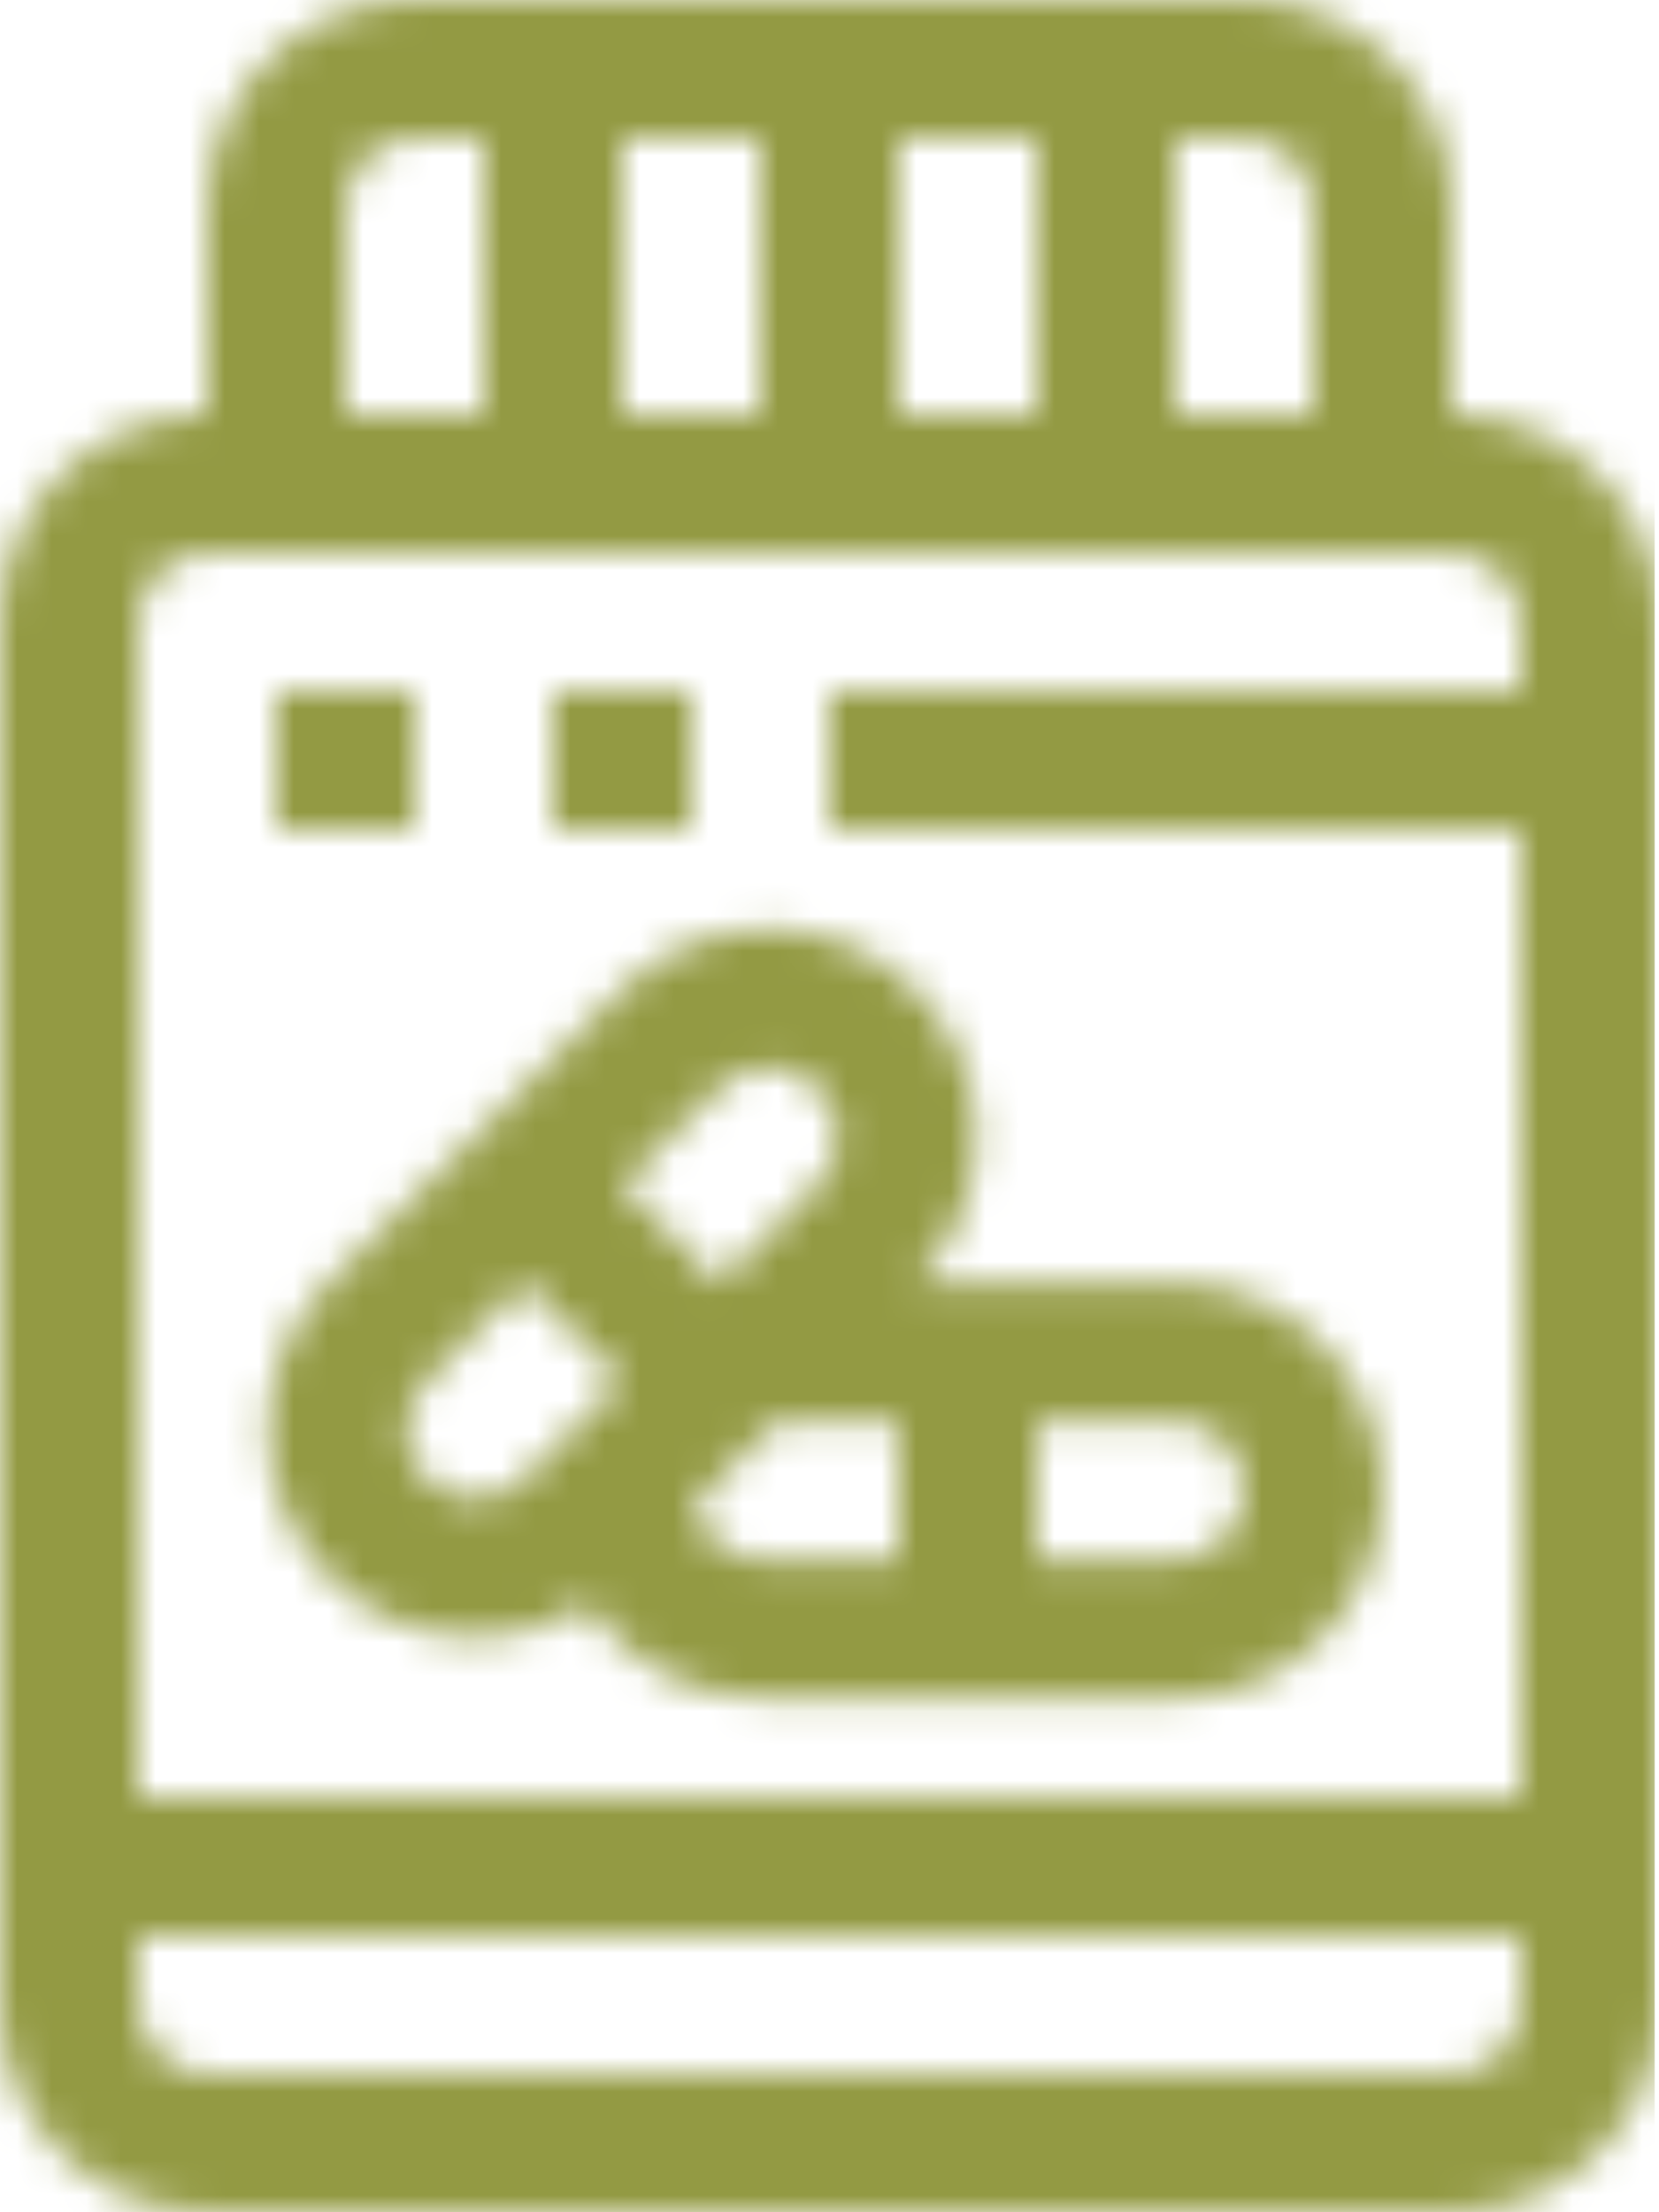 <?xml version="1.0" encoding="UTF-8"?>
<svg width="48px" height="64px" viewBox="0 0 48 64" version="1.1" xmlns="http://www.w3.org/2000/svg" xmlns:xlink="http://www.w3.org/1999/xlink">
    <!-- Generator: sketchtool 50.2 (55047) - http://www.bohemiancoding.com/sketch -->
    <title>D9A5F522-9A35-4EFD-BA97-017643868D49</title>
    <desc>Created with sketchtool.</desc>
    <defs>
        <path d="M42,12 L42,6 C42,2.686 39.314,0 36,0 L12,0 C8.686,0 6,2.686 6,6 L6,12 C2.686,12 0,14.686 0,18 L0,58 C0,61.314 2.686,64 6,64 L42,64 C45.314,64 48,61.314 48,58 L48,18 C48,14.686 45.314,12 42,12 Z M34,4 L36,4 C37.105,4 38,4.895 38,6 L38,12 L34,12 L34,4 Z M26,4 L30,4 L30,12 L26,12 L26,4 Z M18,4 L22,4 L22,12 L18,12 L18,4 Z M10,6 C10,4.895 10.895,4 12,4 L14,4 L14,12 L10,12 L10,6 Z M44,58 C44,59.105 43.105,60 42,60 L6,60 C4.895,60 4,59.105 4,58 L4,56 L44,56 L44,58 Z M44,20 L24,20 L24,24 L44,24 L44,52 L4,52 L4,18 C4,16.895 4.895,16 6,16 L42,16 C43.105,16 44,16.895 44,18 L44,20 Z M18,28.636 L9.514,37.122 C7.172,39.465 7.172,43.263 9.514,45.606 C11.509,47.596 14.621,47.928 16.992,46.406 C18.098,48.097 19.98,49.117 22,49.122 L34,49.122 C37.314,49.122 40,46.436 40,43.122 C40,39.808 37.314,37.122 34,37.122 L26.486,37.122 C28.829,34.779 28.829,30.979 26.486,28.636 C24.143,26.293 20.343,26.293 18,28.636 Z M30,41.122 L34,41.122 C35.105,41.122 36,42.017 36,43.122 C36,44.227 35.105,45.122 34,45.122 L30,45.122 L30,41.122 Z M15.172,42.778 C14.391,43.559 13.124,43.56 12.343,42.779 C11.562,41.998 11.561,40.731 12.342,39.95 L15.172,37.12 L18,39.95 L15.172,42.778 Z M26,45.122 L22,45.122 C21.062,45.112 20.26,44.443 20.082,43.522 L22.482,41.122 L26,41.122 L26,45.122 Z M23.656,34.292 L20.826,37.122 L18,34.292 L20.828,31.464 C21.609,30.683 22.875,30.683 23.656,31.464 C24.437,32.245 24.437,33.511 23.656,34.292 Z M8,20 L12,20 L12,24 L8,24 L8,20 Z M16,20 L20,20 L20,24 L16,24 L16,20 Z" id="path-1"></path>
    </defs>
    <g id="Page-1" stroke="none" stroke-width="1" fill="none" fill-rule="evenodd">
        <g id="Предложить-бренд" transform="translate(-943, -4776)">
            <g id="Group-11-Copy-3" transform="translate(237, 4607)">
                <g id="Group-14-Copy" transform="translate(44, 149)">
                    <g id="Для-здоровья" transform="translate(625, 20)">
                        <g id="gym-2" transform="translate(37, 0)">
                            <g id="Color/Black">
                                <mask id="mask-2" fill="white">
                                    <use xlink:href="#path-1"></use>
                                </mask>
                                <use id="Mask" fill-rule="nonzero" xlink:href="#path-1"></use>
                                <g id="Color/Green" mask="url(#mask-2)" fill="#939A43">
                                    <g transform="translate(-0.125, 0)" id="Rectangle-10">
                                        <rect x="0" y="0" width="48" height="64"></rect>
                                    </g>
                                </g>
                            </g>
                        </g>
                    </g>
                </g>
            </g>
        </g>
    </g>
</svg>